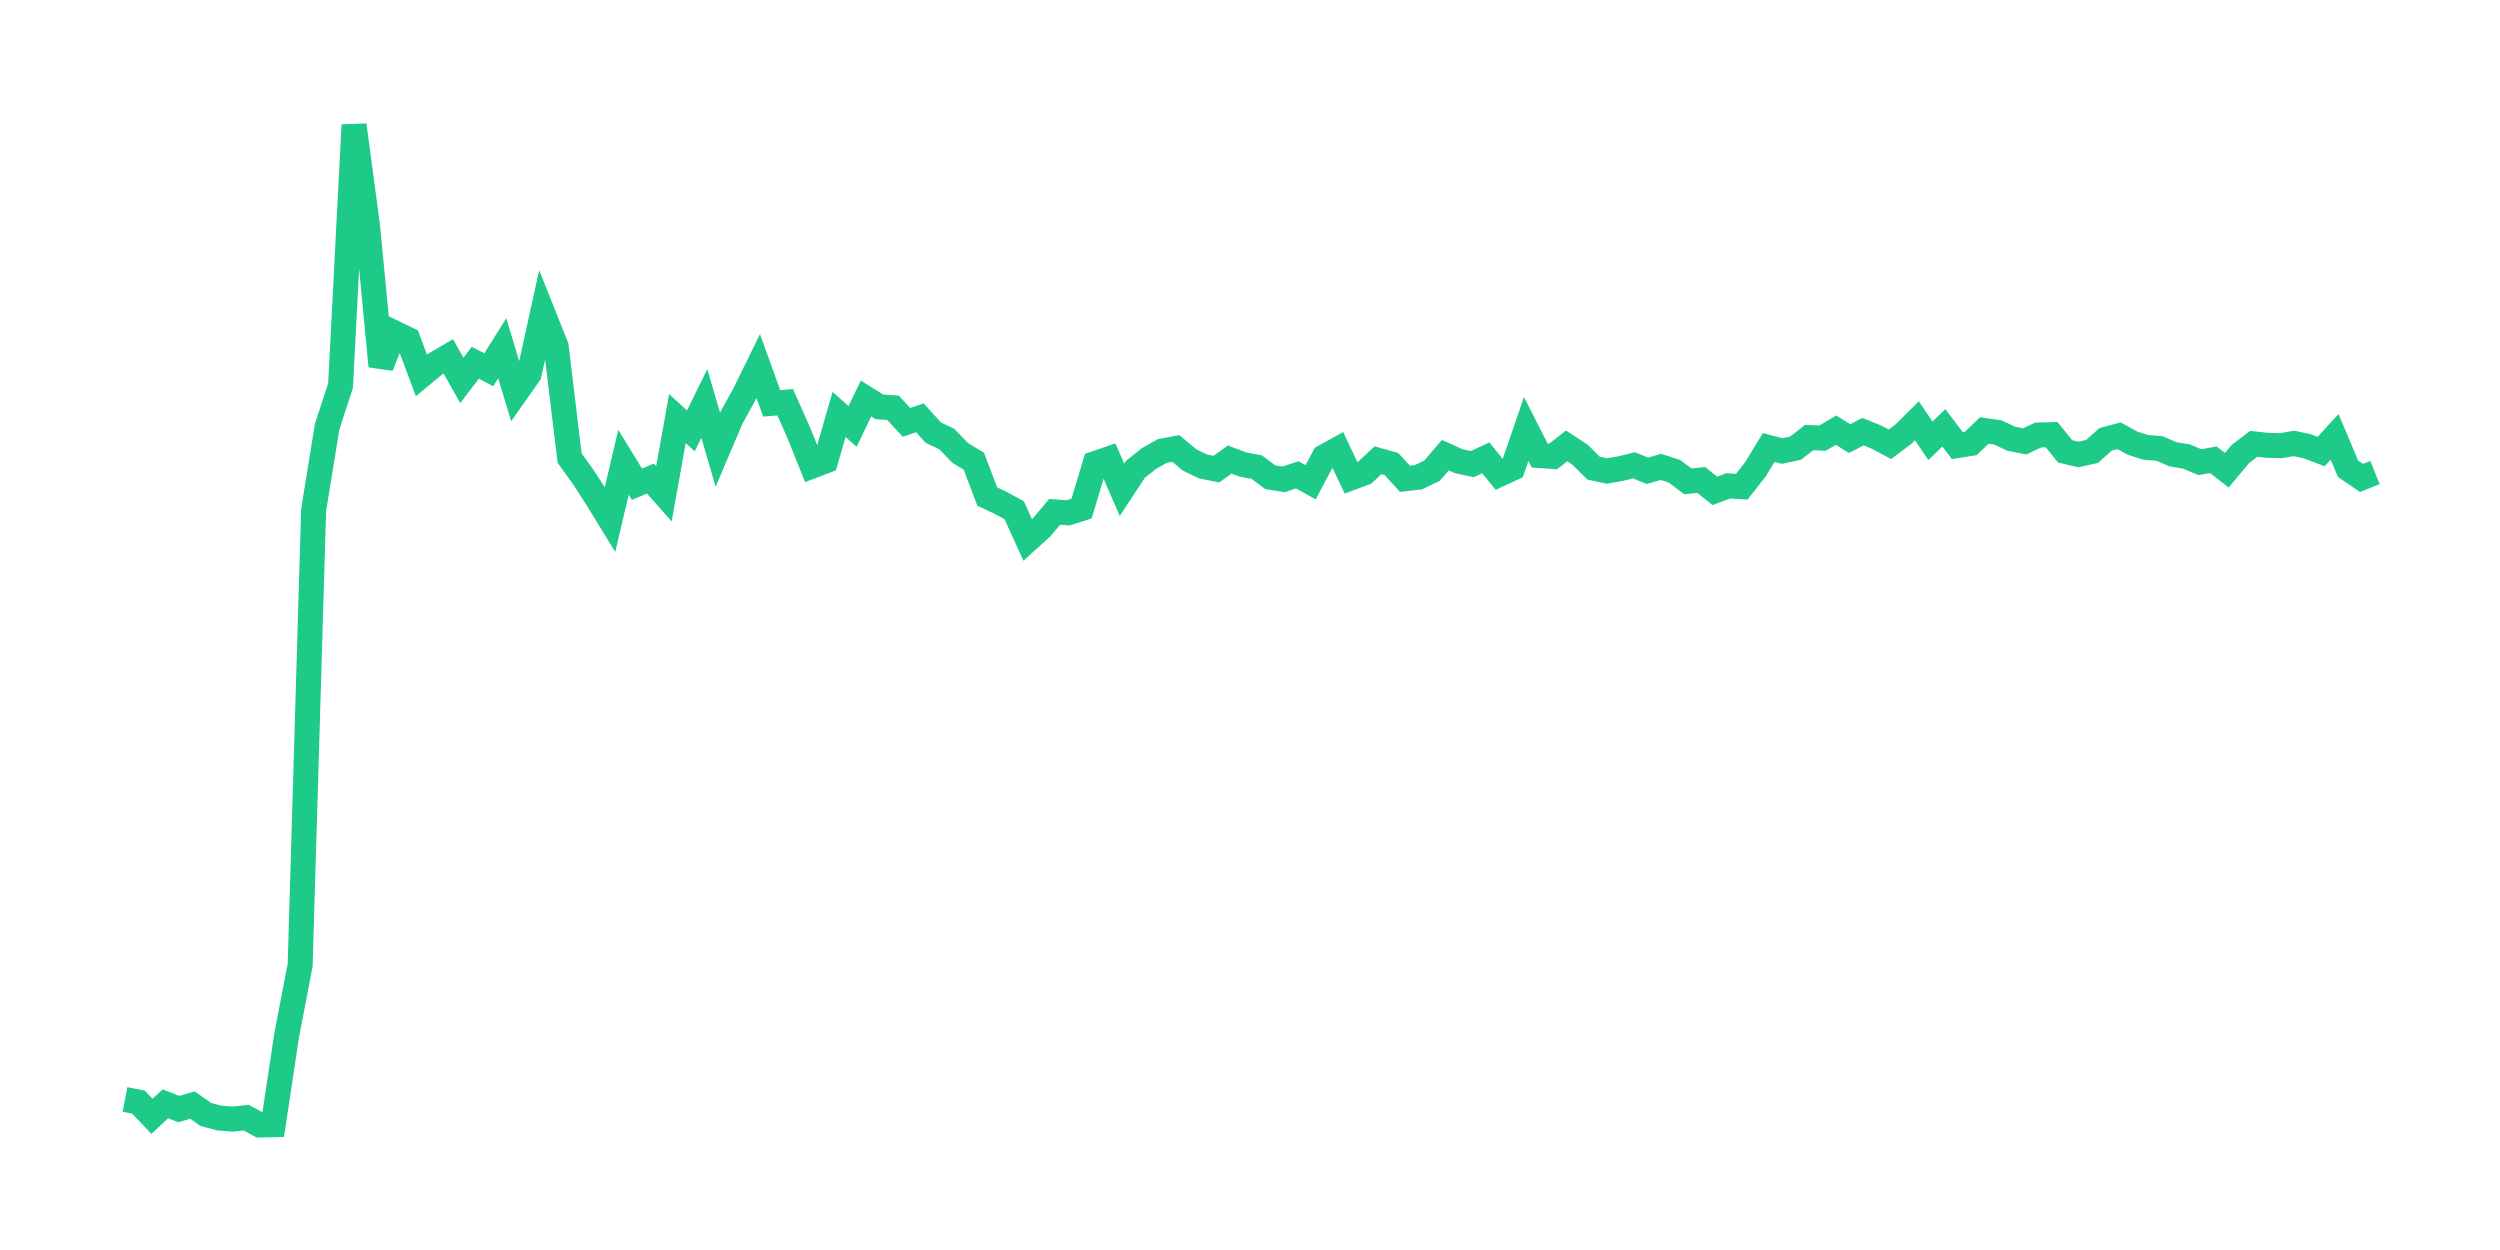 <svg xmlns="http://www.w3.org/2000/svg" width="200" height="100" viewBox="0 0 200 100">
  <path d="M10.0 87.958 L11.078 88.167 L12.156 89.304 L13.234 88.308 L14.311 88.726 L15.389 88.404 L16.467 89.158 L17.545 89.445 L18.623 89.526 L19.701 89.415 L20.778 90.0 L21.856 89.977 L22.934 82.812 L24.012 77.212 L25.09 40.8 L26.168 34.148 L27.246 30.838 L28.323 10.0 L29.401 18.061 L30.479 29.294 L31.557 26.632 L32.635 27.155 L33.713 30.031 L34.79 29.139 L35.868 28.511 L36.946 30.433 L38.024 29.019 L39.102 29.583 L40.18 27.858 L41.257 31.443 L42.335 29.913 L43.413 25.008 L44.491 27.711 L45.569 36.647 L46.647 38.144 L47.725 39.806 L48.802 41.562 L49.88 36.98 L50.958 38.739 L52.036 38.286 L53.114 39.505 L54.192 33.487 L55.269 34.468 L56.347 32.28 L57.425 35.975 L58.503 33.446 L59.581 31.486 L60.659 29.287 L61.737 32.269 L62.814 32.18 L63.892 34.601 L64.97 37.286 L66.048 36.876 L67.126 33.153 L68.204 34.116 L69.281 31.883 L70.359 32.552 L71.437 32.618 L72.515 33.788 L73.593 33.429 L74.671 34.617 L75.749 35.128 L76.826 36.244 L77.904 36.89 L78.982 39.726 L80.06 40.23 L81.138 40.822 L82.216 43.202 L83.293 42.227 L84.371 40.949 L85.449 41.026 L86.527 40.684 L87.605 37.088 L88.683 36.715 L89.76 39.183 L90.838 37.542 L91.916 36.682 L92.994 36.076 L94.072 35.879 L95.15 36.787 L96.228 37.314 L97.305 37.531 L98.383 36.764 L99.461 37.171 L100.539 37.366 L101.617 38.178 L102.695 38.35 L103.772 37.986 L104.85 38.58 L105.928 36.552 L107.006 35.954 L108.084 38.228 L109.162 37.826 L110.24 36.82 L111.317 37.124 L112.395 38.301 L113.473 38.179 L114.551 37.665 L115.629 36.412 L116.707 36.901 L117.784 37.128 L118.862 36.628 L119.94 37.952 L121.018 37.453 L122.096 34.321 L123.174 36.444 L124.251 36.518 L125.329 35.67 L126.407 36.378 L127.485 37.453 L128.563 37.681 L129.641 37.491 L130.719 37.226 L131.796 37.664 L132.874 37.349 L133.952 37.699 L135.03 38.507 L136.108 38.399 L137.186 39.269 L138.263 38.868 L139.341 38.936 L140.419 37.567 L141.497 35.8 L142.575 36.08 L143.653 35.85 L144.731 35.006 L145.808 35.05 L146.886 34.41 L147.964 35.089 L149.042 34.533 L150.12 34.97 L151.198 35.541 L152.275 34.729 L153.353 33.664 L154.431 35.263 L155.509 34.229 L156.587 35.647 L157.665 35.474 L158.743 34.441 L159.82 34.591 L160.898 35.098 L161.976 35.314 L163.054 34.8 L164.132 34.772 L165.21 36.111 L166.287 36.358 L167.365 36.115 L168.443 35.148 L169.521 34.861 L170.599 35.451 L171.677 35.794 L172.754 35.876 L173.832 36.341 L174.91 36.517 L175.988 36.974 L177.066 36.778 L178.144 37.62 L179.222 36.326 L180.299 35.507 L181.377 35.626 L182.455 35.655 L183.533 35.474 L184.611 35.712 L185.689 36.124 L186.766 34.946 L187.844 37.502 L188.922 38.234 L190.0 37.803" fill="none" stroke="#1DCA88" stroke-width="2" />
</svg>